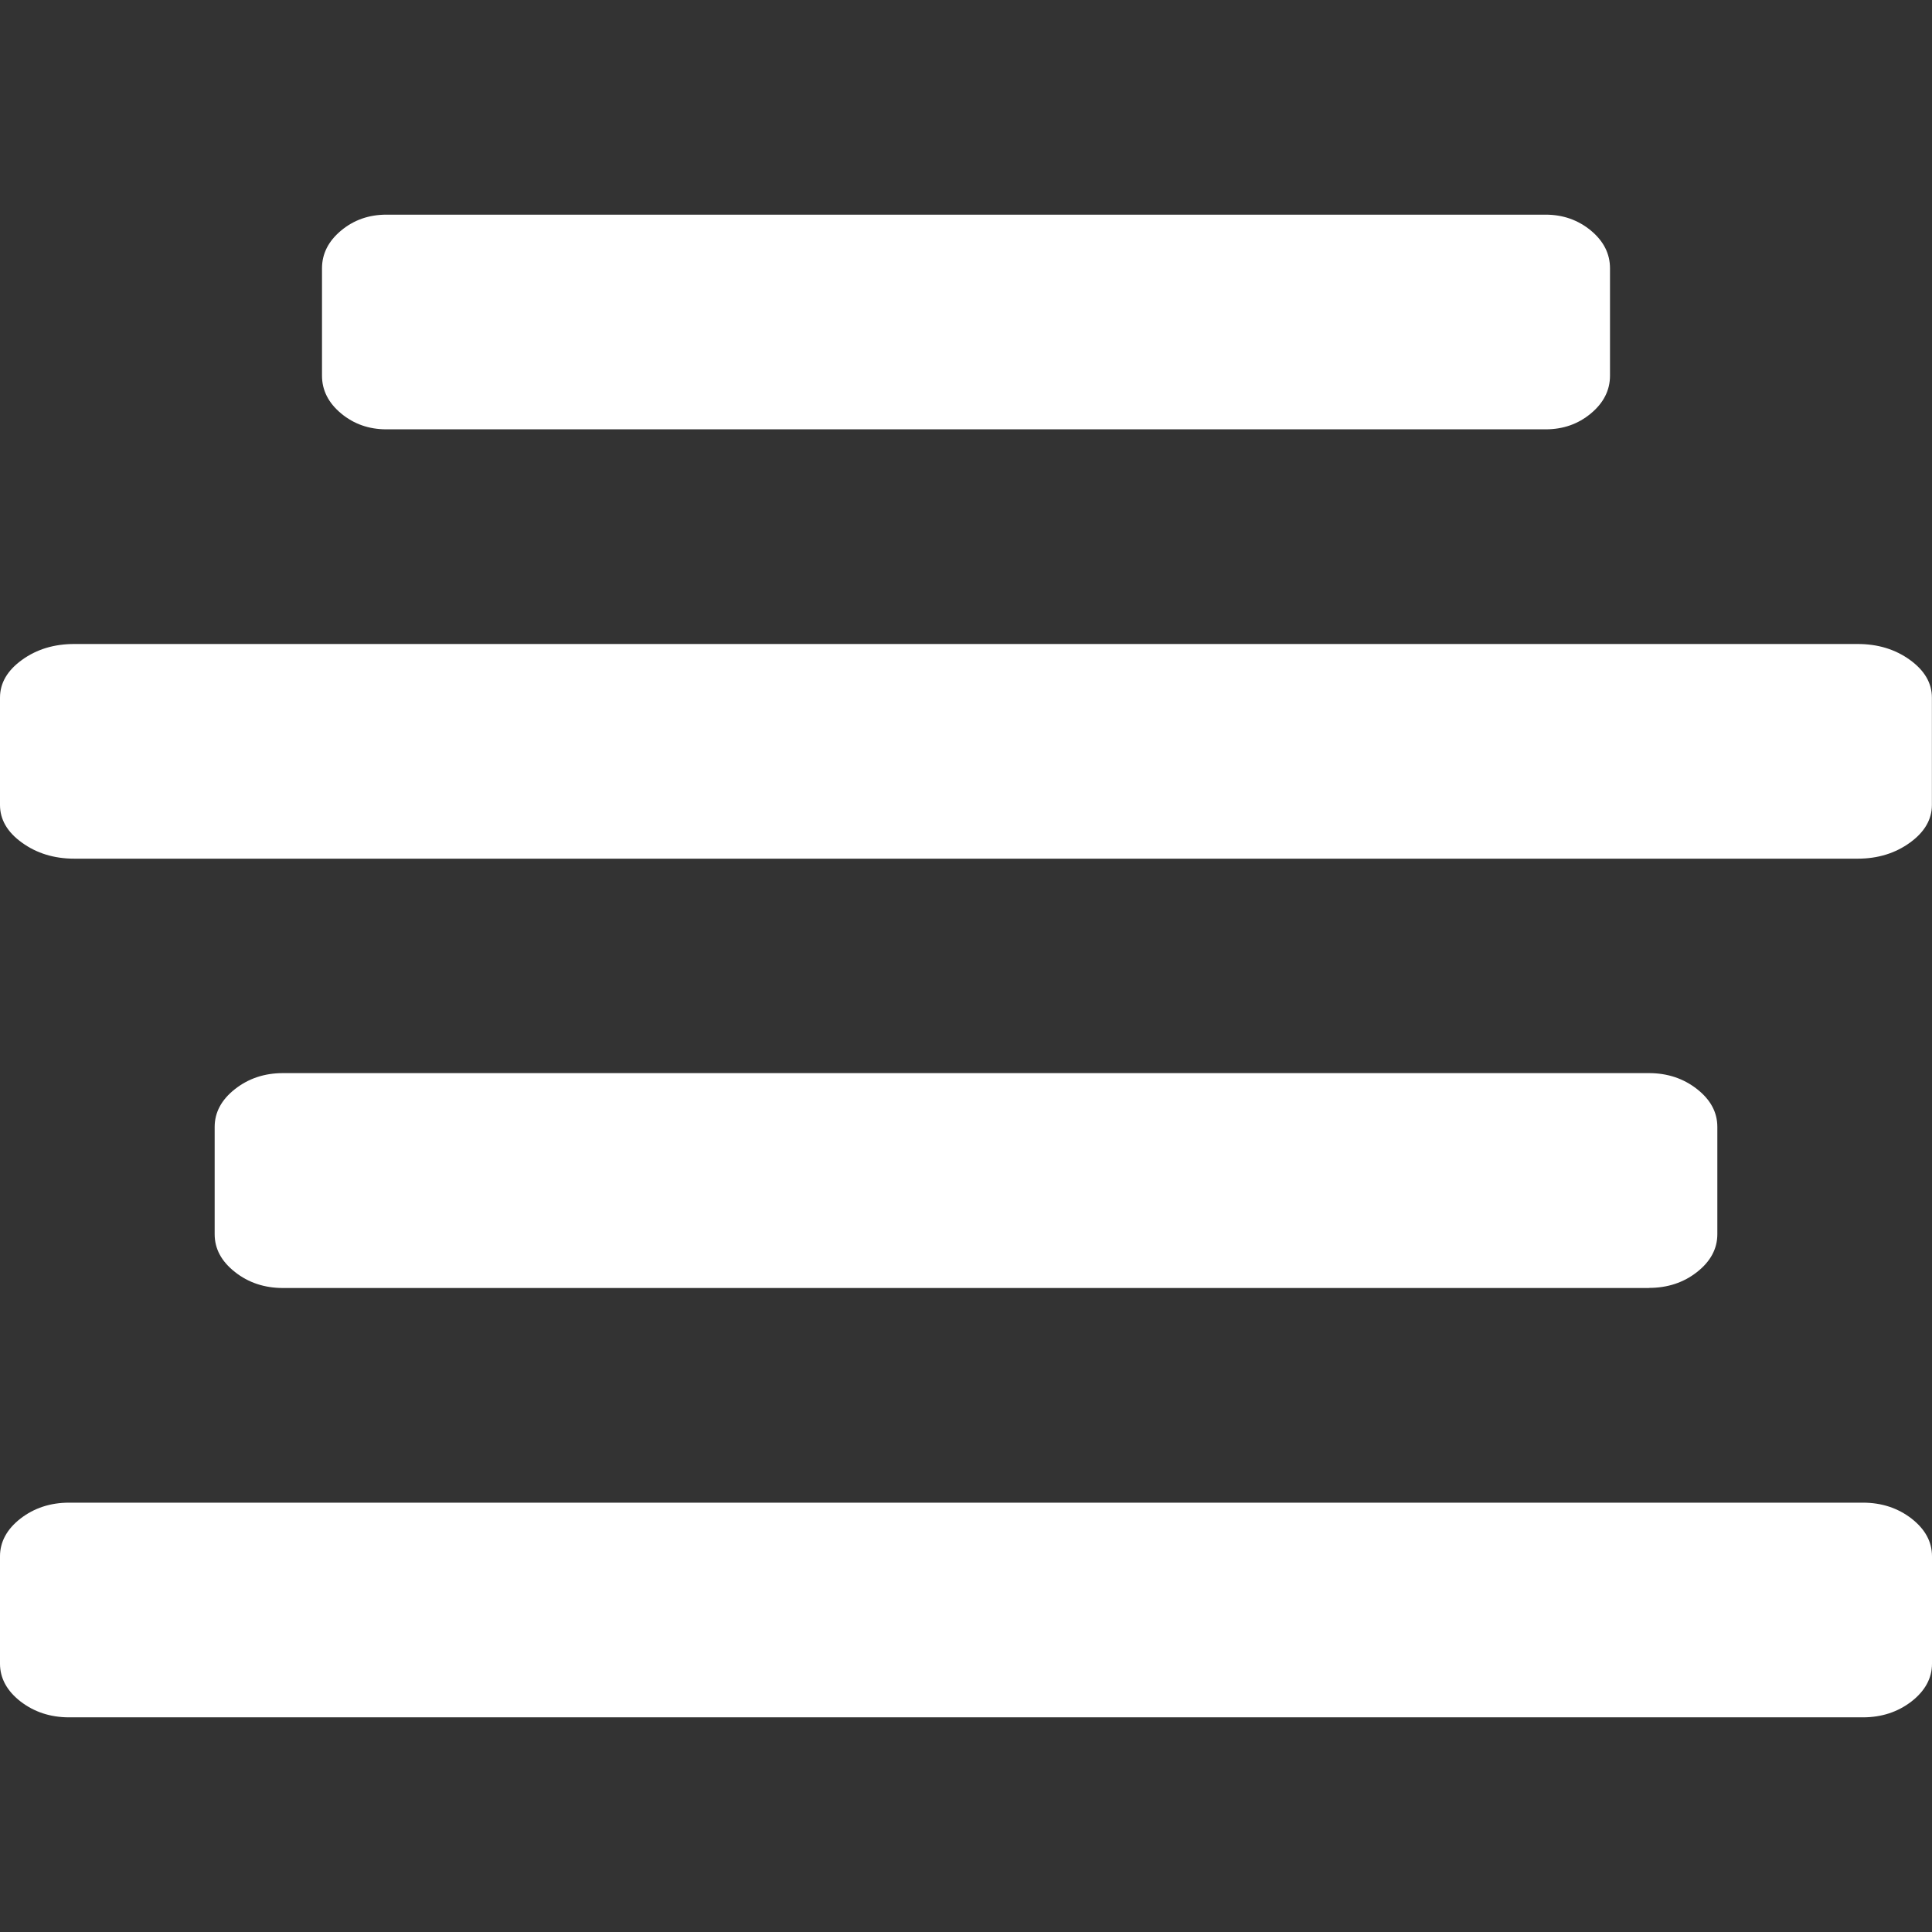 <?xml version="1.0" encoding="UTF-8" standalone="no"?>
<svg
   xmlns:dc="http://purl.org/dc/elements/1.1/"
   xmlns:cc="http://creativecommons.org/ns#"
   xmlns:rdf="http://www.w3.org/1999/02/22-rdf-syntax-ns#"
   xmlns:svg="http://www.w3.org/2000/svg"
   xmlns="http://www.w3.org/2000/svg"
   xmlns:sodipodi="http://sodipodi.sourceforge.net/DTD/sodipodi-0.dtd"
   xmlns:inkscape="http://www.inkscape.org/namespaces/inkscape"
   inkscape:version="1.0beta1 (fe3e306, 2019-09-17)"
   sodipodi:docname="align-center.svg"
   id="svg921"
   xml:space="preserve"
   viewBox="0 0 18 18"
   version="1.1"
   height="18"
   width="18">
  <rect x="0" y="0" width="18" height="18" fill="#333333" stroke="none"/>
  <defs
     id="defs925" />
  <sodipodi:namedview
     scale-x="1"
     inkscape:current-layer="svg921"
     inkscape:window-maximized="1"
     inkscape:window-y="-8"
     inkscape:window-x="-8"
     inkscape:cy="10.000063"
     inkscape:cx="10.000063"
     inkscape:zoom="52.149674"
     units="px"
     inkscape:pagecheckerboard="true"
     showgrid="false"
     id="namedview923"
     inkscape:window-height="1377"
     inkscape:window-width="3440"
     inkscape:pageshadow="2"
     inkscape:pageopacity="0"
     guidetolerance="10"
     gridtolerance="10"
     objecttolerance="10"
     borderopacity="1"
     inkscape:document-rotation="0"
     bordercolor="#666666"
     pagecolor="#ffffff" />
  <path
     d="m 17.307,8 h -16.615 c -0.188,0 -0.35,-0.05 -0.487,-0.149 C 0.068,7.753 0,7.635 0,7.5 v -1 c 0,-0.136 0.068,-0.253 0.205,-0.352 0.137,-0.099 0.299,-0.148 0.487,-0.148 h 16.615 c 0.188,0 0.35,0.049 0.487,0.148 0.137,0.099 0.205,0.216 0.205,0.352 v 1 c 0,0.135 -0.069,0.253 -0.205,0.351 -0.137,0.099 -0.299,0.149 -0.487,0.149 z"
     id="path911"
     inkscape:connector-curvature="0"
     style="opacity:1;fill:#ffffff;stop-opacity:1" />
  <path
     d="m 14.4,4 h -10.8 c -0.162,0 -0.303,-0.049 -0.422,-0.148 C 3.059,3.753 3,3.635 3,3.5 v -1 c 0,-0.135 0.059,-0.253 0.178,-0.352 0.119,-0.099 0.26,-0.148 0.422,-0.148 h 10.8 c 0.163,0 0.303,0.05 0.422,0.148 0.119,0.099 0.178,0.216 0.178,0.352 v 1 c 0,0.135 -0.059,0.253 -0.178,0.352 -0.119,0.099 -0.259,0.148 -0.422,0.148 z"
     id="path913"
     inkscape:connector-curvature="0"
     style="opacity:1;fill:#ffffff;stop-opacity:1" />
  <path
     d="M 0.191,14.148 C 0.318,14.05 0.469,14 0.643,14 H 17.357 c 0.174,0 0.325,0.05 0.452,0.148 0.127,0.099 0.191,0.216 0.191,0.352 v 1 c 0,0.135 -0.064,0.253 -0.191,0.352 C 17.682,15.95 17.531,16 17.357,16 H 0.643 C 0.469,16 0.318,15.95 0.191,15.852 0.064,15.753 0,15.635 0,15.5 V 14.5 c 7.0200402e-5,-0.135 0.064,-0.253 0.191,-0.352 z"
     id="path915"
     inkscape:connector-curvature="0"
     style="opacity:1;fill:#ffffff;stroke-width:1;stop-opacity:1" />
  <path
     d="m 15.363,12 h -12.727 c -0.172,0 -0.322,-0.05 -0.447,-0.149 -0.126,-0.099 -0.189,-0.216 -0.189,-0.352 v -1 c 0,-0.135 0.063,-0.253 0.189,-0.352 0.126,-0.099 0.275,-0.149 0.447,-0.149 h 12.727 c 0.172,0 0.322,0.05 0.448,0.149 0.126,0.099 0.189,0.216 0.189,0.352 v 1 c 0,0.135 -0.063,0.253 -0.189,0.352 -0.126,0.099 -0.275,0.148 -0.448,0.148 z"
     id="path917"
     inkscape:connector-curvature="0"
     style="opacity:1;fill:#ffffff;stop-opacity:1" />
</svg>